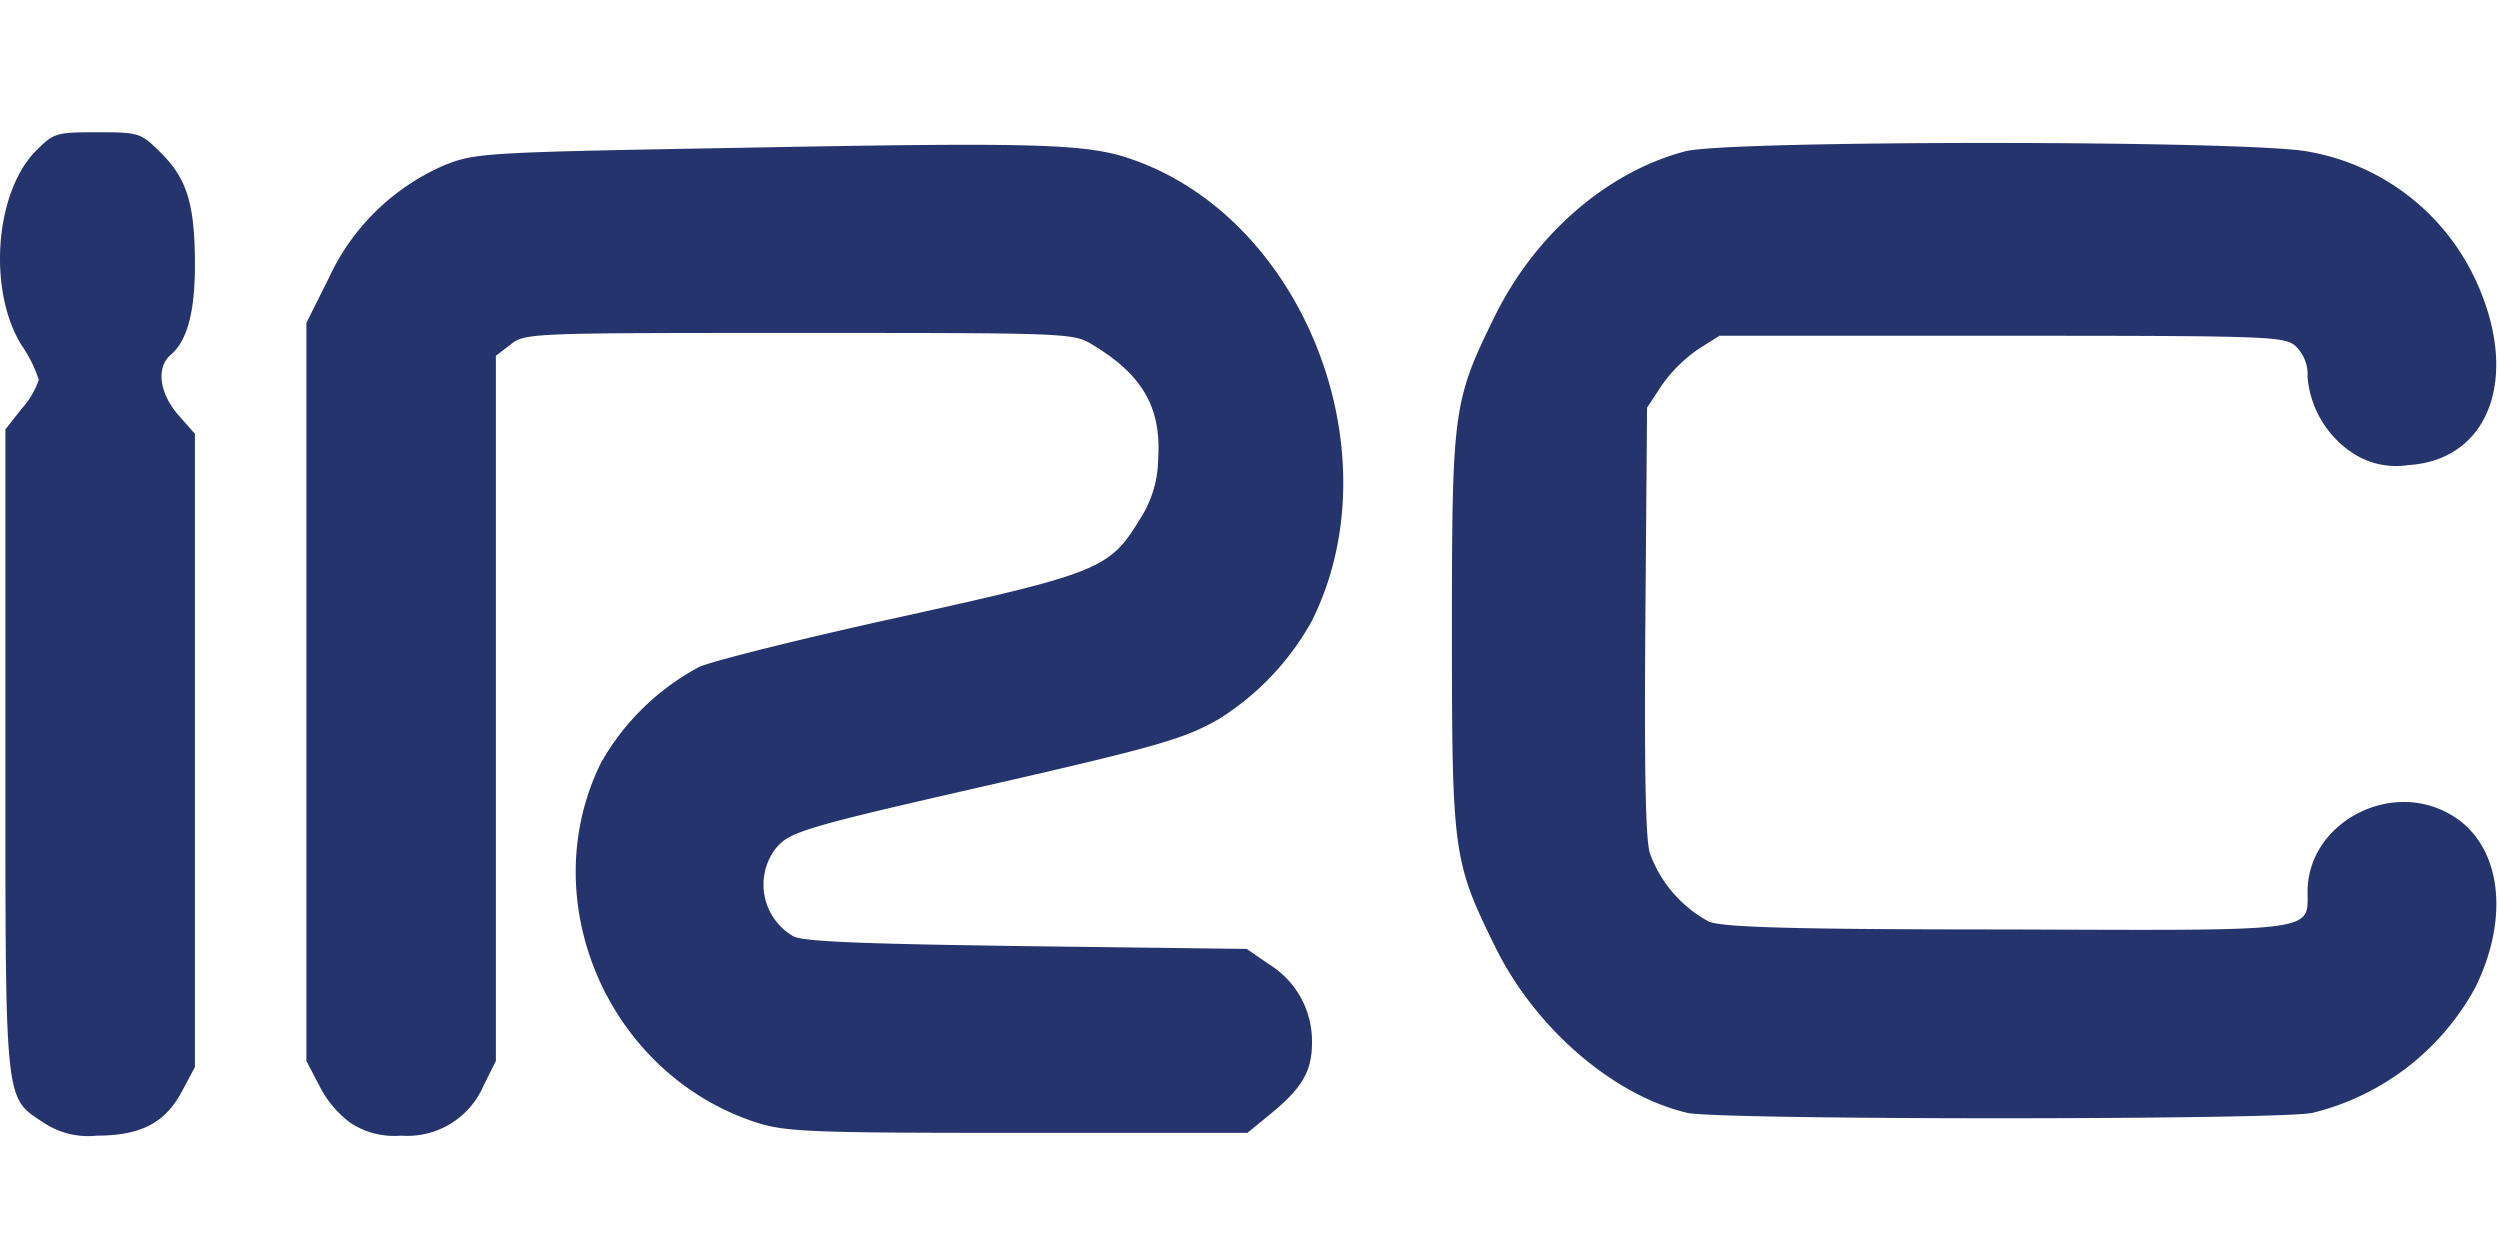 <svg viewBox="0 0 189 95" height="95" width="189" xmlns="http://www.w3.org/2000/svg">
  <g transform="translate(-298 -284)" id="irc-logo-menu">
    <rect fill="none" transform="translate(298 284)" height="95" width="189" data-name="Rectángulo 10" id="Rectángulo_10"></rect>
    <g transform="translate(298 294)" id="IRC-LOGO">
      <path fill="#25346c" transform="translate(-6.032 0)" d="M9.348,74.886C6.356,72.905,6.44,73.79,6.44,46.735V22.462L7.7,20.86a6.131,6.131,0,0,0,1.264-2.149A10.018,10.018,0,0,0,7.662,16.1c-2.571-4.13-2.023-11.589,1.1-14.708C10.106.042,10.275,0,13.394,0c3.2,0,3.287.042,4.846,1.6,1.939,1.939,2.529,3.877,2.529,8.428,0,3.582-.59,5.731-1.812,6.785-1.138.927-.885,2.908.548,4.551L20.768,22.8V70.672L19.8,72.484c-1.264,2.4-3.118,3.371-6.448,3.371A6.072,6.072,0,0,1,9.348,74.886Z" data-name="Trazado 43" id="Trazado_43"></path>
      <path fill="#25346c" transform="translate(-37.836 -1.305)" d="M64.329,76.191a7.905,7.905,0,0,1-2.36-2.824L61,71.513v-55.8l1.686-3.371a17.085,17.085,0,0,1,8.766-8.555c2.318-.927,3.118-.969,22.209-1.306,22.546-.421,26.381-.337,29.794.885,13.022,4.551,19.891,22.293,13.528,34.936a20.357,20.357,0,0,1-6.953,7.333c-2.613,1.517-4.678,2.107-17.194,4.973C98.38,53.9,97.495,54.193,96.441,55.5a4.509,4.509,0,0,0,1.349,6.574c.674.421,5.31.59,17.615.759l16.688.211,1.644,1.138a6.823,6.823,0,0,1,3.287,5.9c0,2.276-.759,3.5-3.287,5.563l-1.6,1.306h-17.32c-15.972,0-17.573-.084-19.849-.8C83.8,72.482,78.152,59.418,83.251,49.009a18.522,18.522,0,0,1,7.459-7.291c1.054-.464,7.965-2.191,15.3-3.793,14.876-3.287,15.719-3.624,17.952-7.291A8.5,8.5,0,0,0,125.393,26c.253-3.877-1.18-6.363-4.973-8.639-1.433-.885-1.9-.885-22.167-.885-20.312,0-20.734,0-21.829.885l-1.1.843V71.513L74.4,73.367a6.274,6.274,0,0,1-6.237,3.793,6.025,6.025,0,0,1-3.835-.969Z" data-name="Trazado 44" id="Trazado_44"></path>
      <path fill="#25346c" transform="translate(-156.734 -1.106)" d="M284.284,75.234c-5.6-1.306-11.547-6.448-14.539-12.6-3.161-6.406-3.245-7.122-3.245-23.81,0-16.646.084-17.4,3.2-23.726,3.034-6.237,8.513-11,14.455-12.558,3.2-.843,43.069-.843,47.157.042a17.207,17.207,0,0,1,12.558,9.65c3.414,7.291,1.1,13.654-5.057,14.033a5.976,5.976,0,0,1-4.046-.8,7.633,7.633,0,0,1-3.582-5.858,2.986,2.986,0,0,0-.885-2.318c-.843-.759-1.854-.8-22.251-.8H286.728l-1.6,1.011a11.085,11.085,0,0,0-2.739,2.7l-1.138,1.728-.126,16.014c-.084,10.915,0,16.562.337,17.657a9.562,9.562,0,0,0,4.467,5.183c1.054.421,6.068.59,22.5.59,23.726.084,22.757.211,22.757-2.908.042-5.1,6.153-8.428,10.746-5.816,3.835,2.149,4.636,7.628,1.939,13.106a19.19,19.19,0,0,1-12.305,9.482c-2.318.548-45.007.548-47.283,0Z" data-name="Trazado 45" id="Trazado_45"></path>
    </g>
  </g>
</svg>
